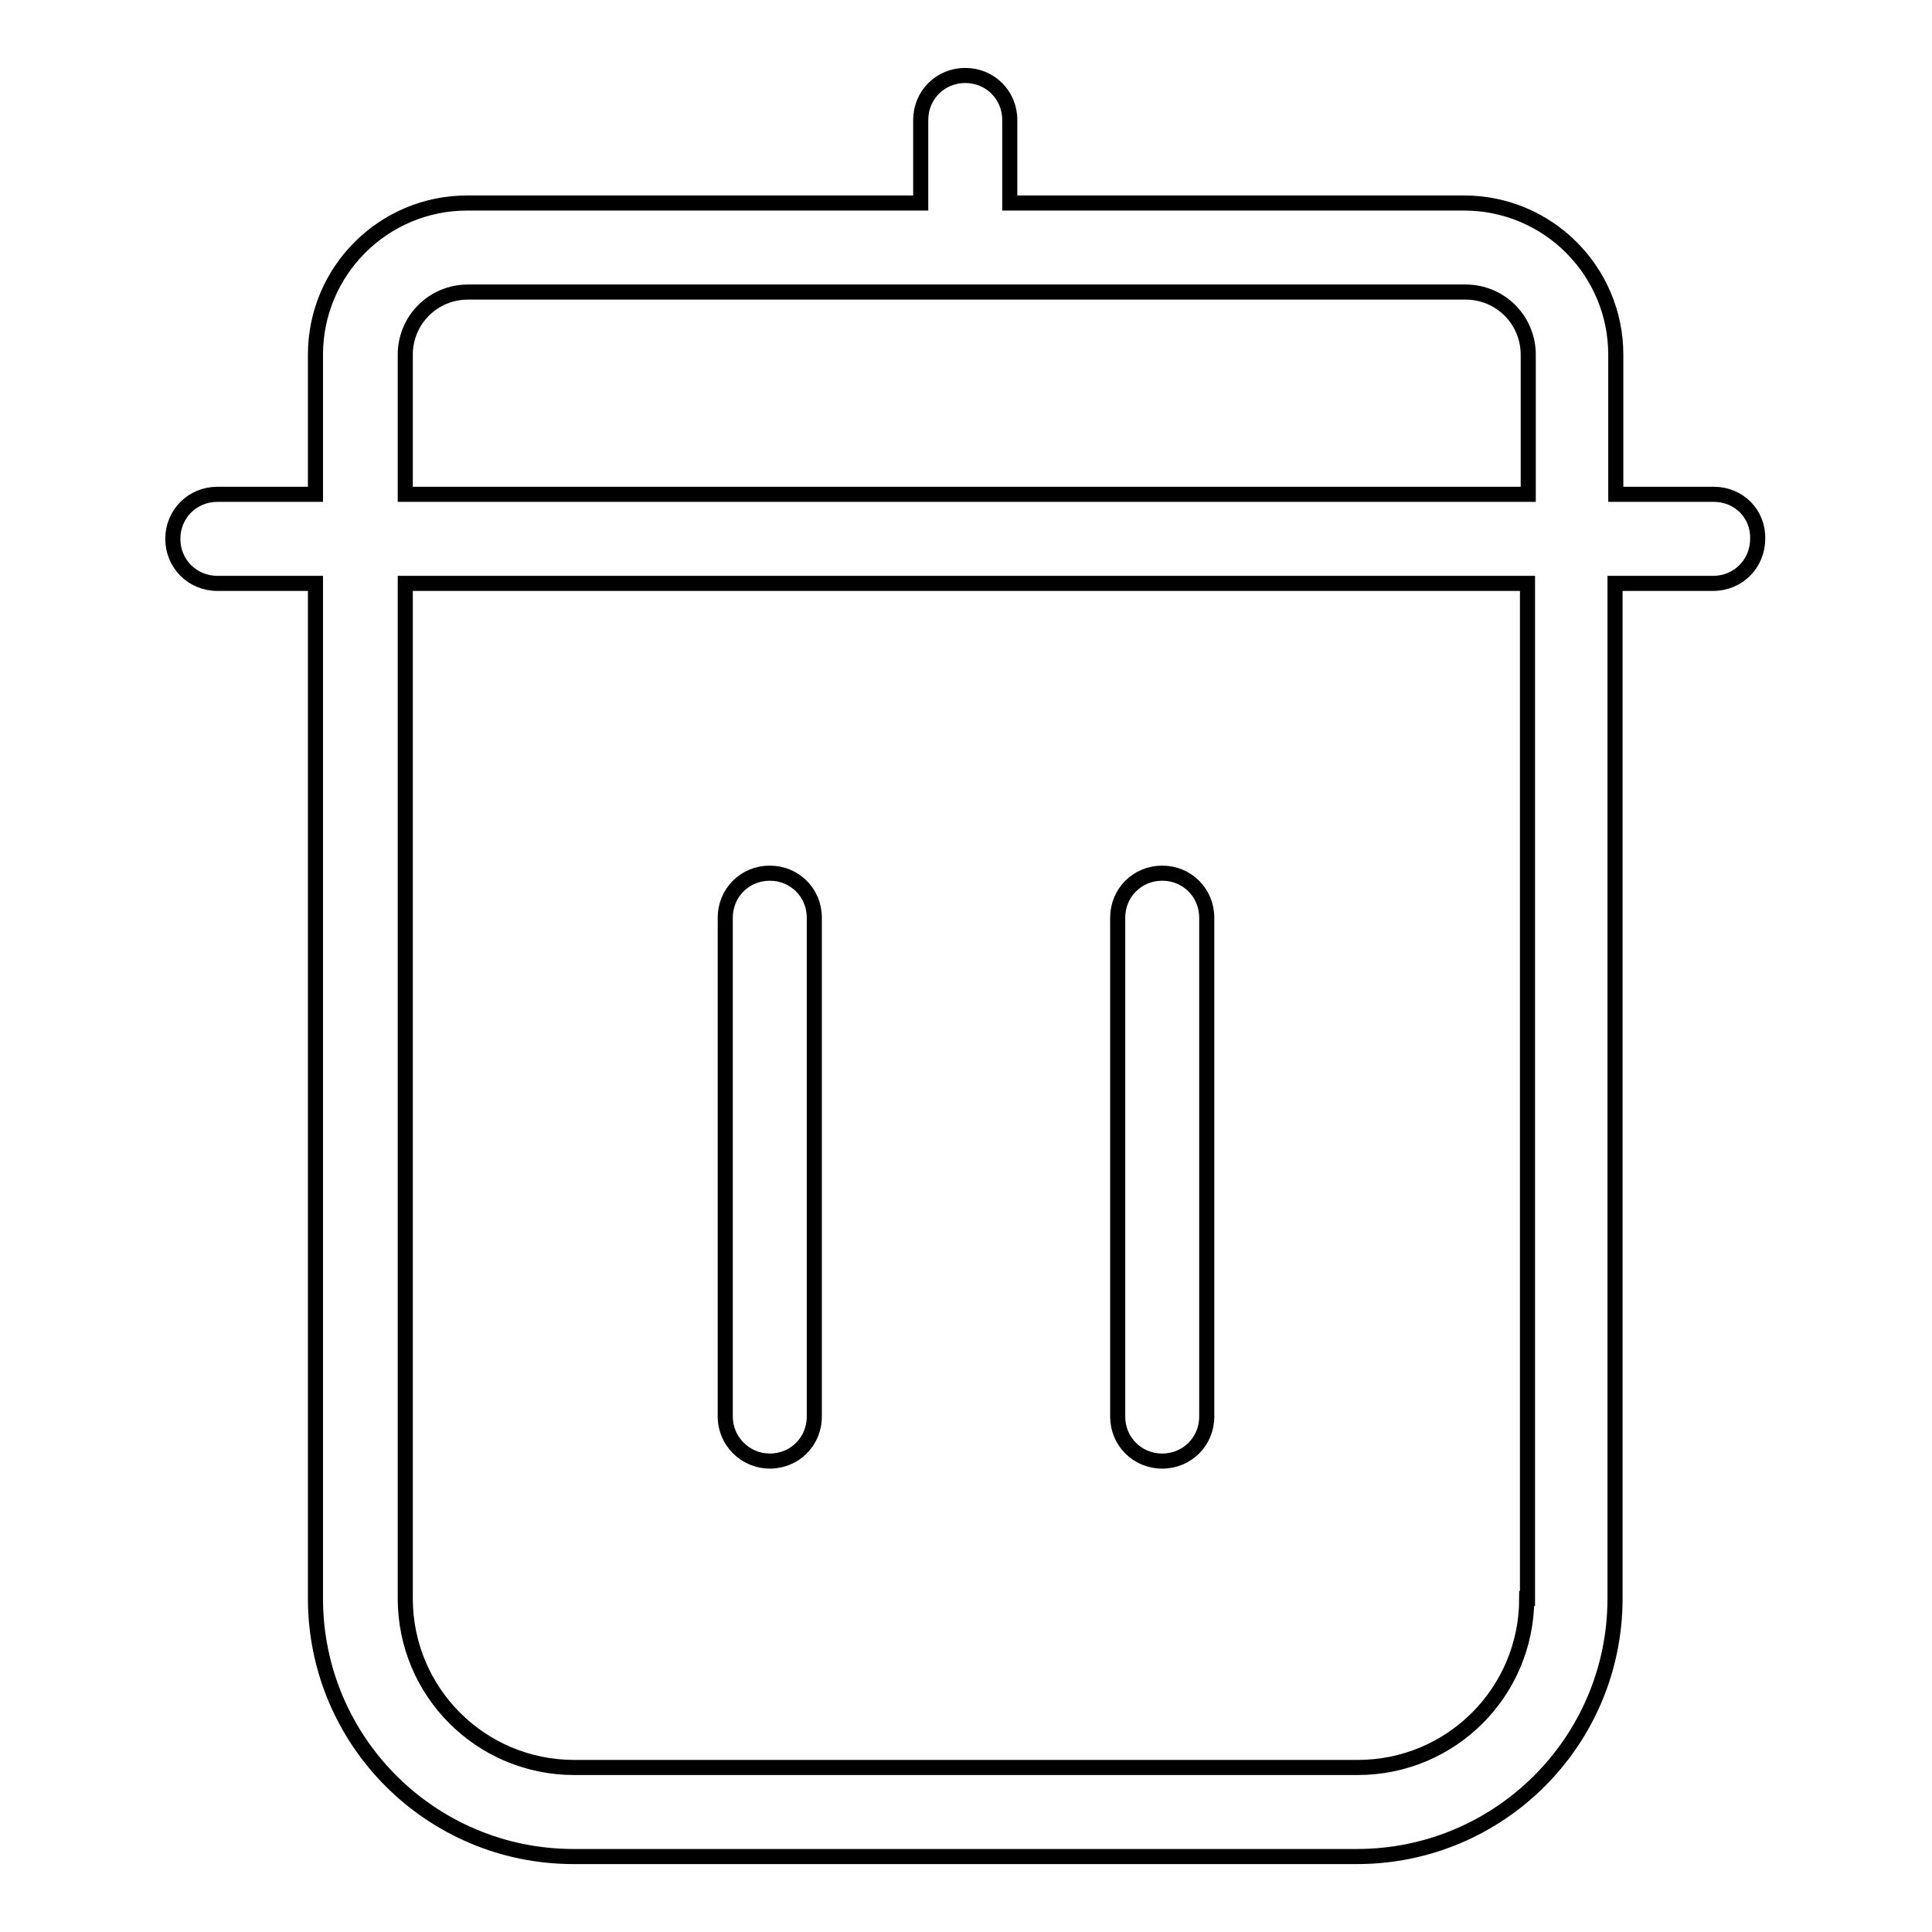 <?xml version="1.0" encoding="utf-8"?>
<!-- Svg Vector Icons : http://www.onlinewebfonts.com/icon -->
<!DOCTYPE svg PUBLIC "-//W3C//DTD SVG 1.1//EN" "http://www.w3.org/Graphics/SVG/1.1/DTD/svg11.dtd">
<svg version="1.1" xmlns="http://www.w3.org/2000/svg" xmlns:xlink="http://www.w3.org/1999/xlink" x="0px" y="0px" viewBox="0 0 256 256" enable-background="new 0 0 256 256" xml:space="preserve">
<g> <path stroke-width="2" fill-opacity="0" stroke="#000000"  d="M227.1,65.5h-13V47c0-11.1-9-20.1-20.1-20.1l0,0h-60.2v-11c0-3.3-2.6-5.9-5.9-5.9s-5.9,2.6-5.9,5.9v11H61.9 c-11.1,0-20.1,9-20.1,20.1l0,0v18.5h-13c-3.3,0-5.9,2.6-5.9,5.9c0,3.3,2.6,5.9,5.9,5.9h13v134.5c0,18.9,15.3,34.2,34.2,34.2h103.8 c18.9,0,34.2-15.3,34.2-34.2V77.3h13c3.3,0,5.9-2.6,5.9-5.9C233,68.1,230.4,65.5,227.1,65.5z M53.7,47c0-4.6,3.7-8.3,8.3-8.3h132.2 c4.6,0,8.3,3.7,8.3,8.3l0,0v18.5H53.7V47z M202.3,211.8c0,12.4-10,22.4-22.4,22.4H76.1c-12.4,0-22.4-10-22.4-22.4V77.3h148.7V211.8 z"/> <path stroke-width="2" fill-opacity="0" stroke="#000000"  d="M102,193.6c3.3,0,5.9-2.6,5.9-5.9v-66.1c0-3.3-2.6-5.9-5.9-5.9c-3.3,0-5.9,2.6-5.9,5.9v66.1 C96.1,191,98.8,193.6,102,193.6z M154,193.6c3.3,0,5.9-2.6,5.9-5.9v-66.1c0-3.3-2.6-5.9-5.9-5.9c-3.3,0-5.9,2.6-5.9,5.9v66.1 C148.1,191,150.7,193.6,154,193.6L154,193.6z"/></g>
</svg>